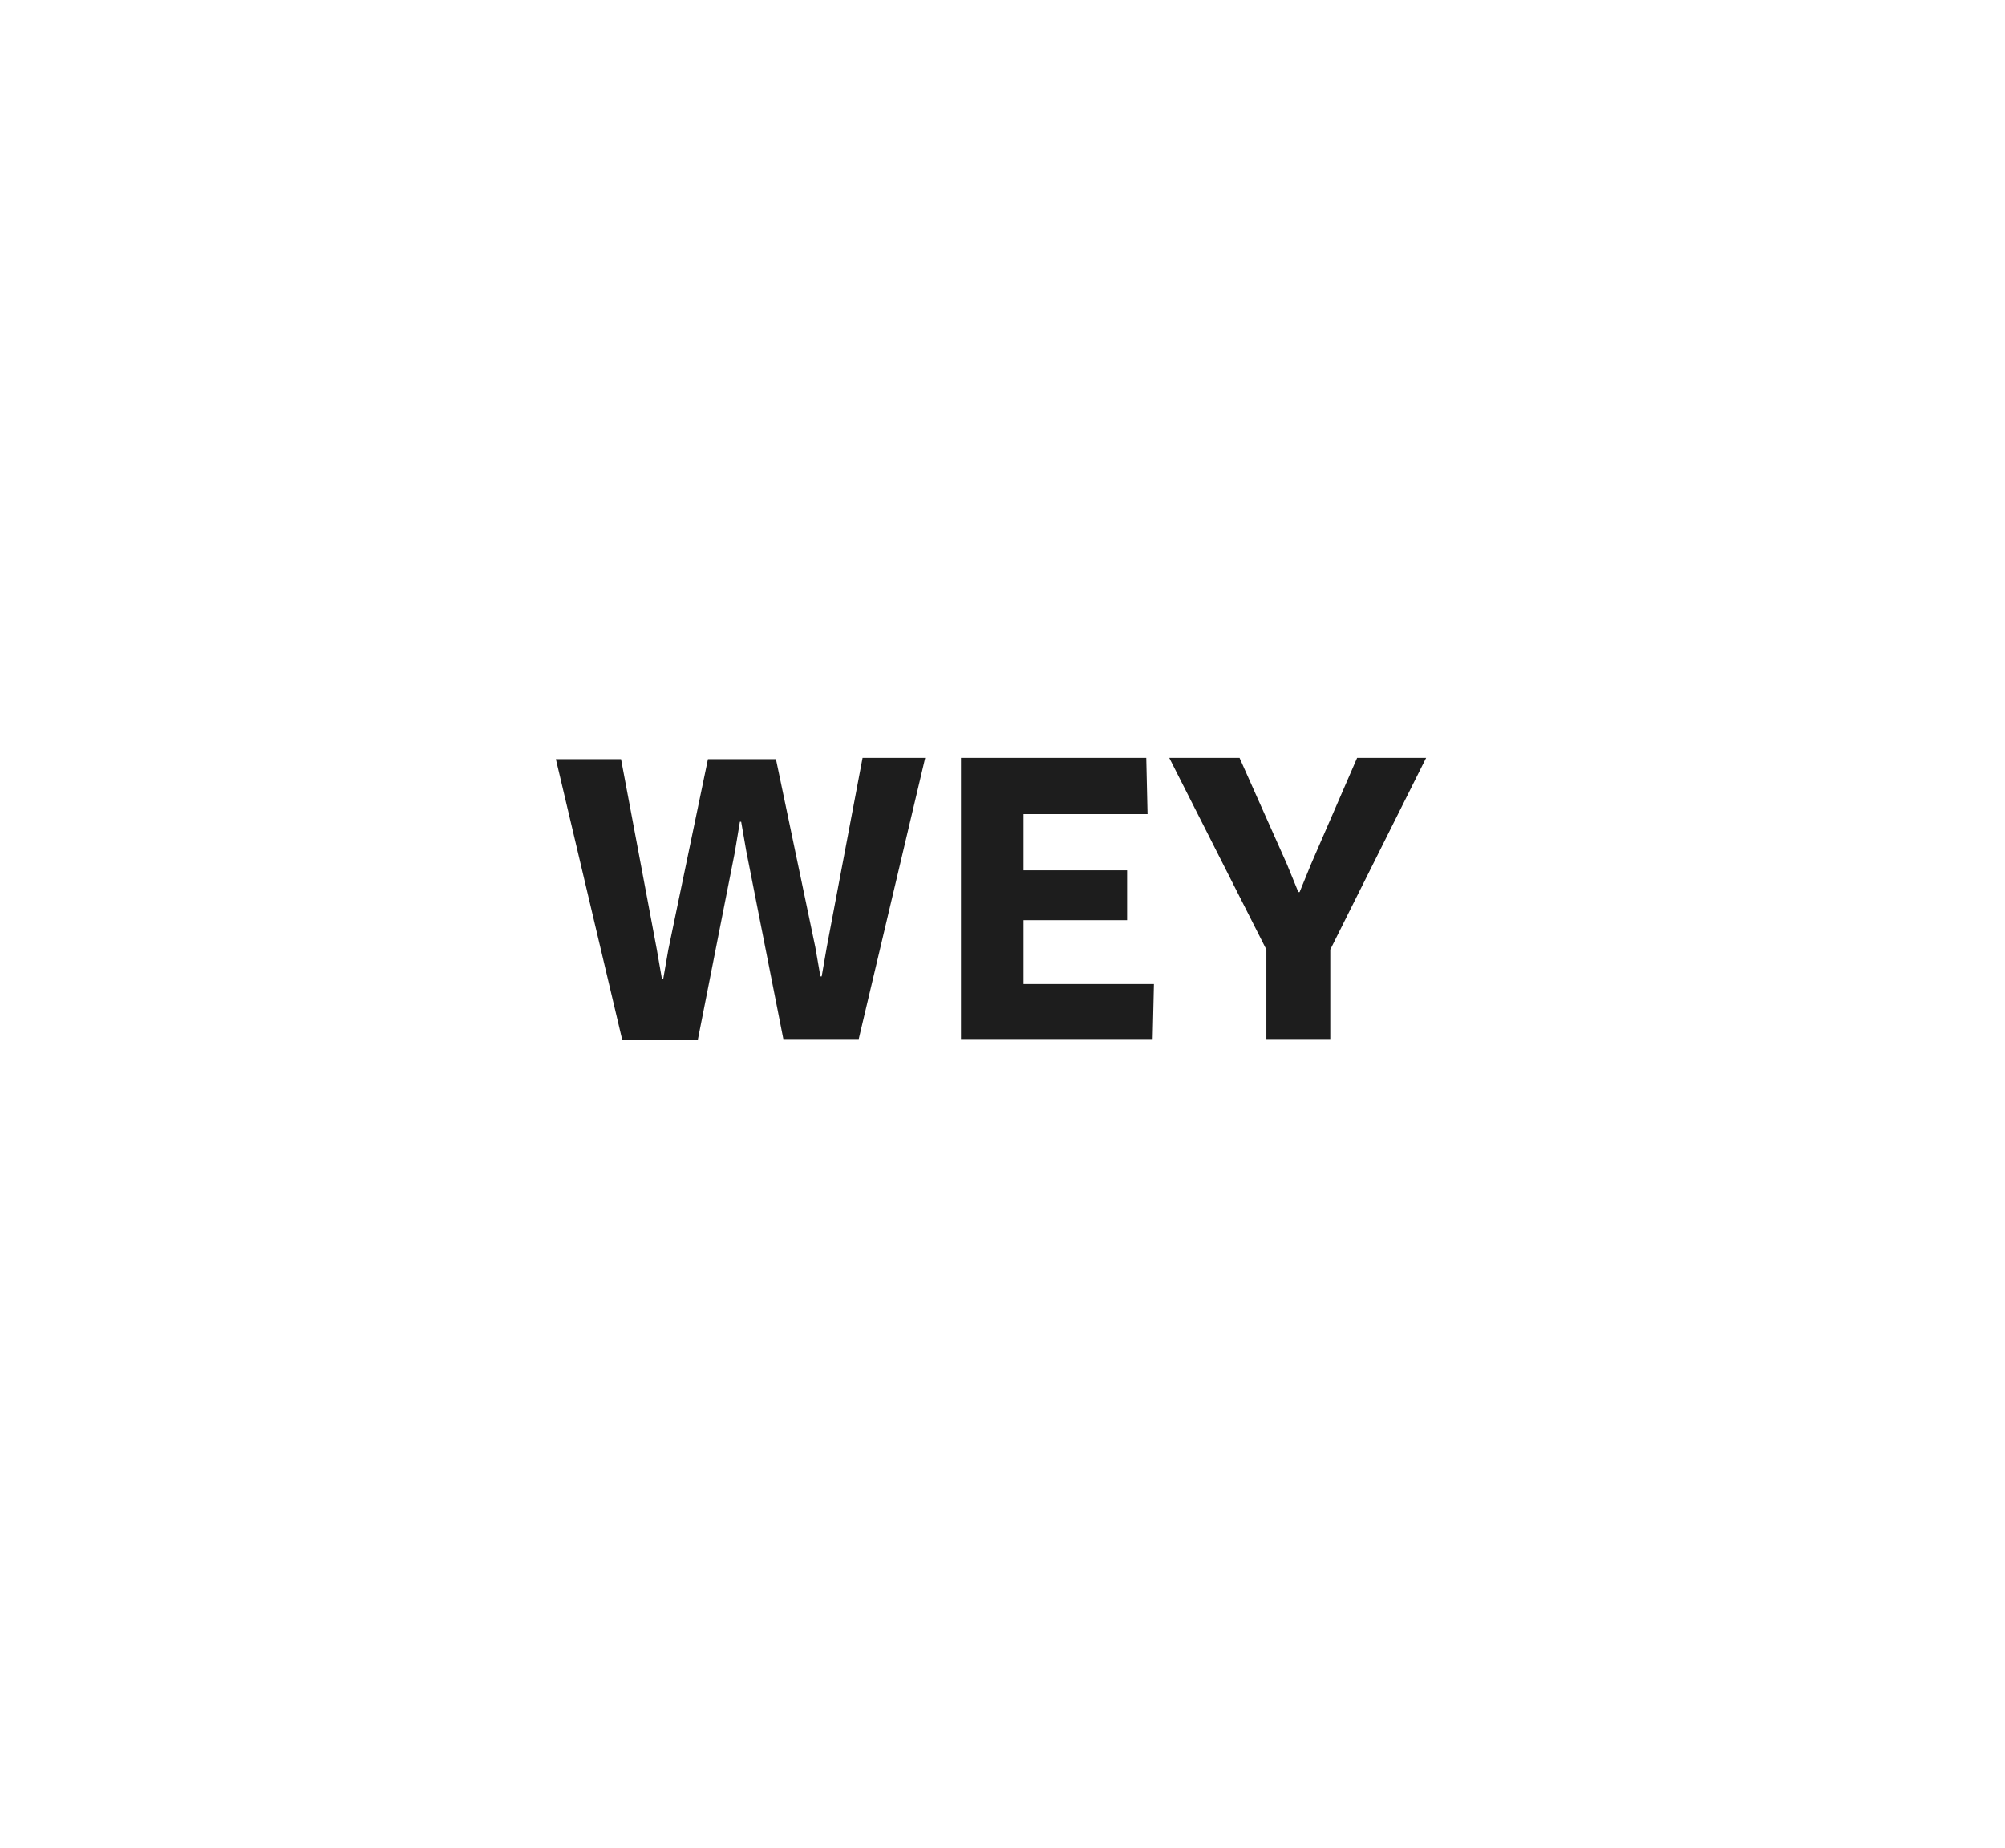 <?xml version="1.0" encoding="utf-8"?>
<!-- Generator: Adobe Illustrator 26.5.1, SVG Export Plug-In . SVG Version: 6.00 Build 0)  -->
<svg version="1.1" id="Réteg_1" xmlns="http://www.w3.org/2000/svg" xmlns:xlink="http://www.w3.org/1999/xlink" x="0px" y="0px"
	 viewBox="0 0 156.9 144.6" style="enable-background:new 0 0 156.9 144.6;" xml:space="preserve">
<style type="text/css">
	.st0{fill:#1D1D1D;}
</style>
<g>
	<path class="st0" d="M60.7,59.3l3.1,14.8l0.4,2.3h0.1l0.4-2.3l2.8-14.8h4.9l-5.2,22h-5.9l-2.9-14.7l-0.4-2.3h-0.1l-0.4,2.4
		l-2.9,14.7h-5.9l-5.2-22h5.1l2.8,14.9l0.4,2.3h0.1l0.4-2.3l3.1-14.9H60.7z"/>
	<path class="st0" d="M90.3,77l-0.1,4.3h-15v-22h14.5l0.1,4.4h-9.7v4.4h8.1V72h-8.1v5H90.3z"/>
	<path class="st0" d="M97,59.3l3.7,8.3l0.9,2.2h0.1l0.9-2.2l3.6-8.3h5.4l-7.5,15v7h-5v-7l-7.6-15H97z"/>
</g>
</svg>
